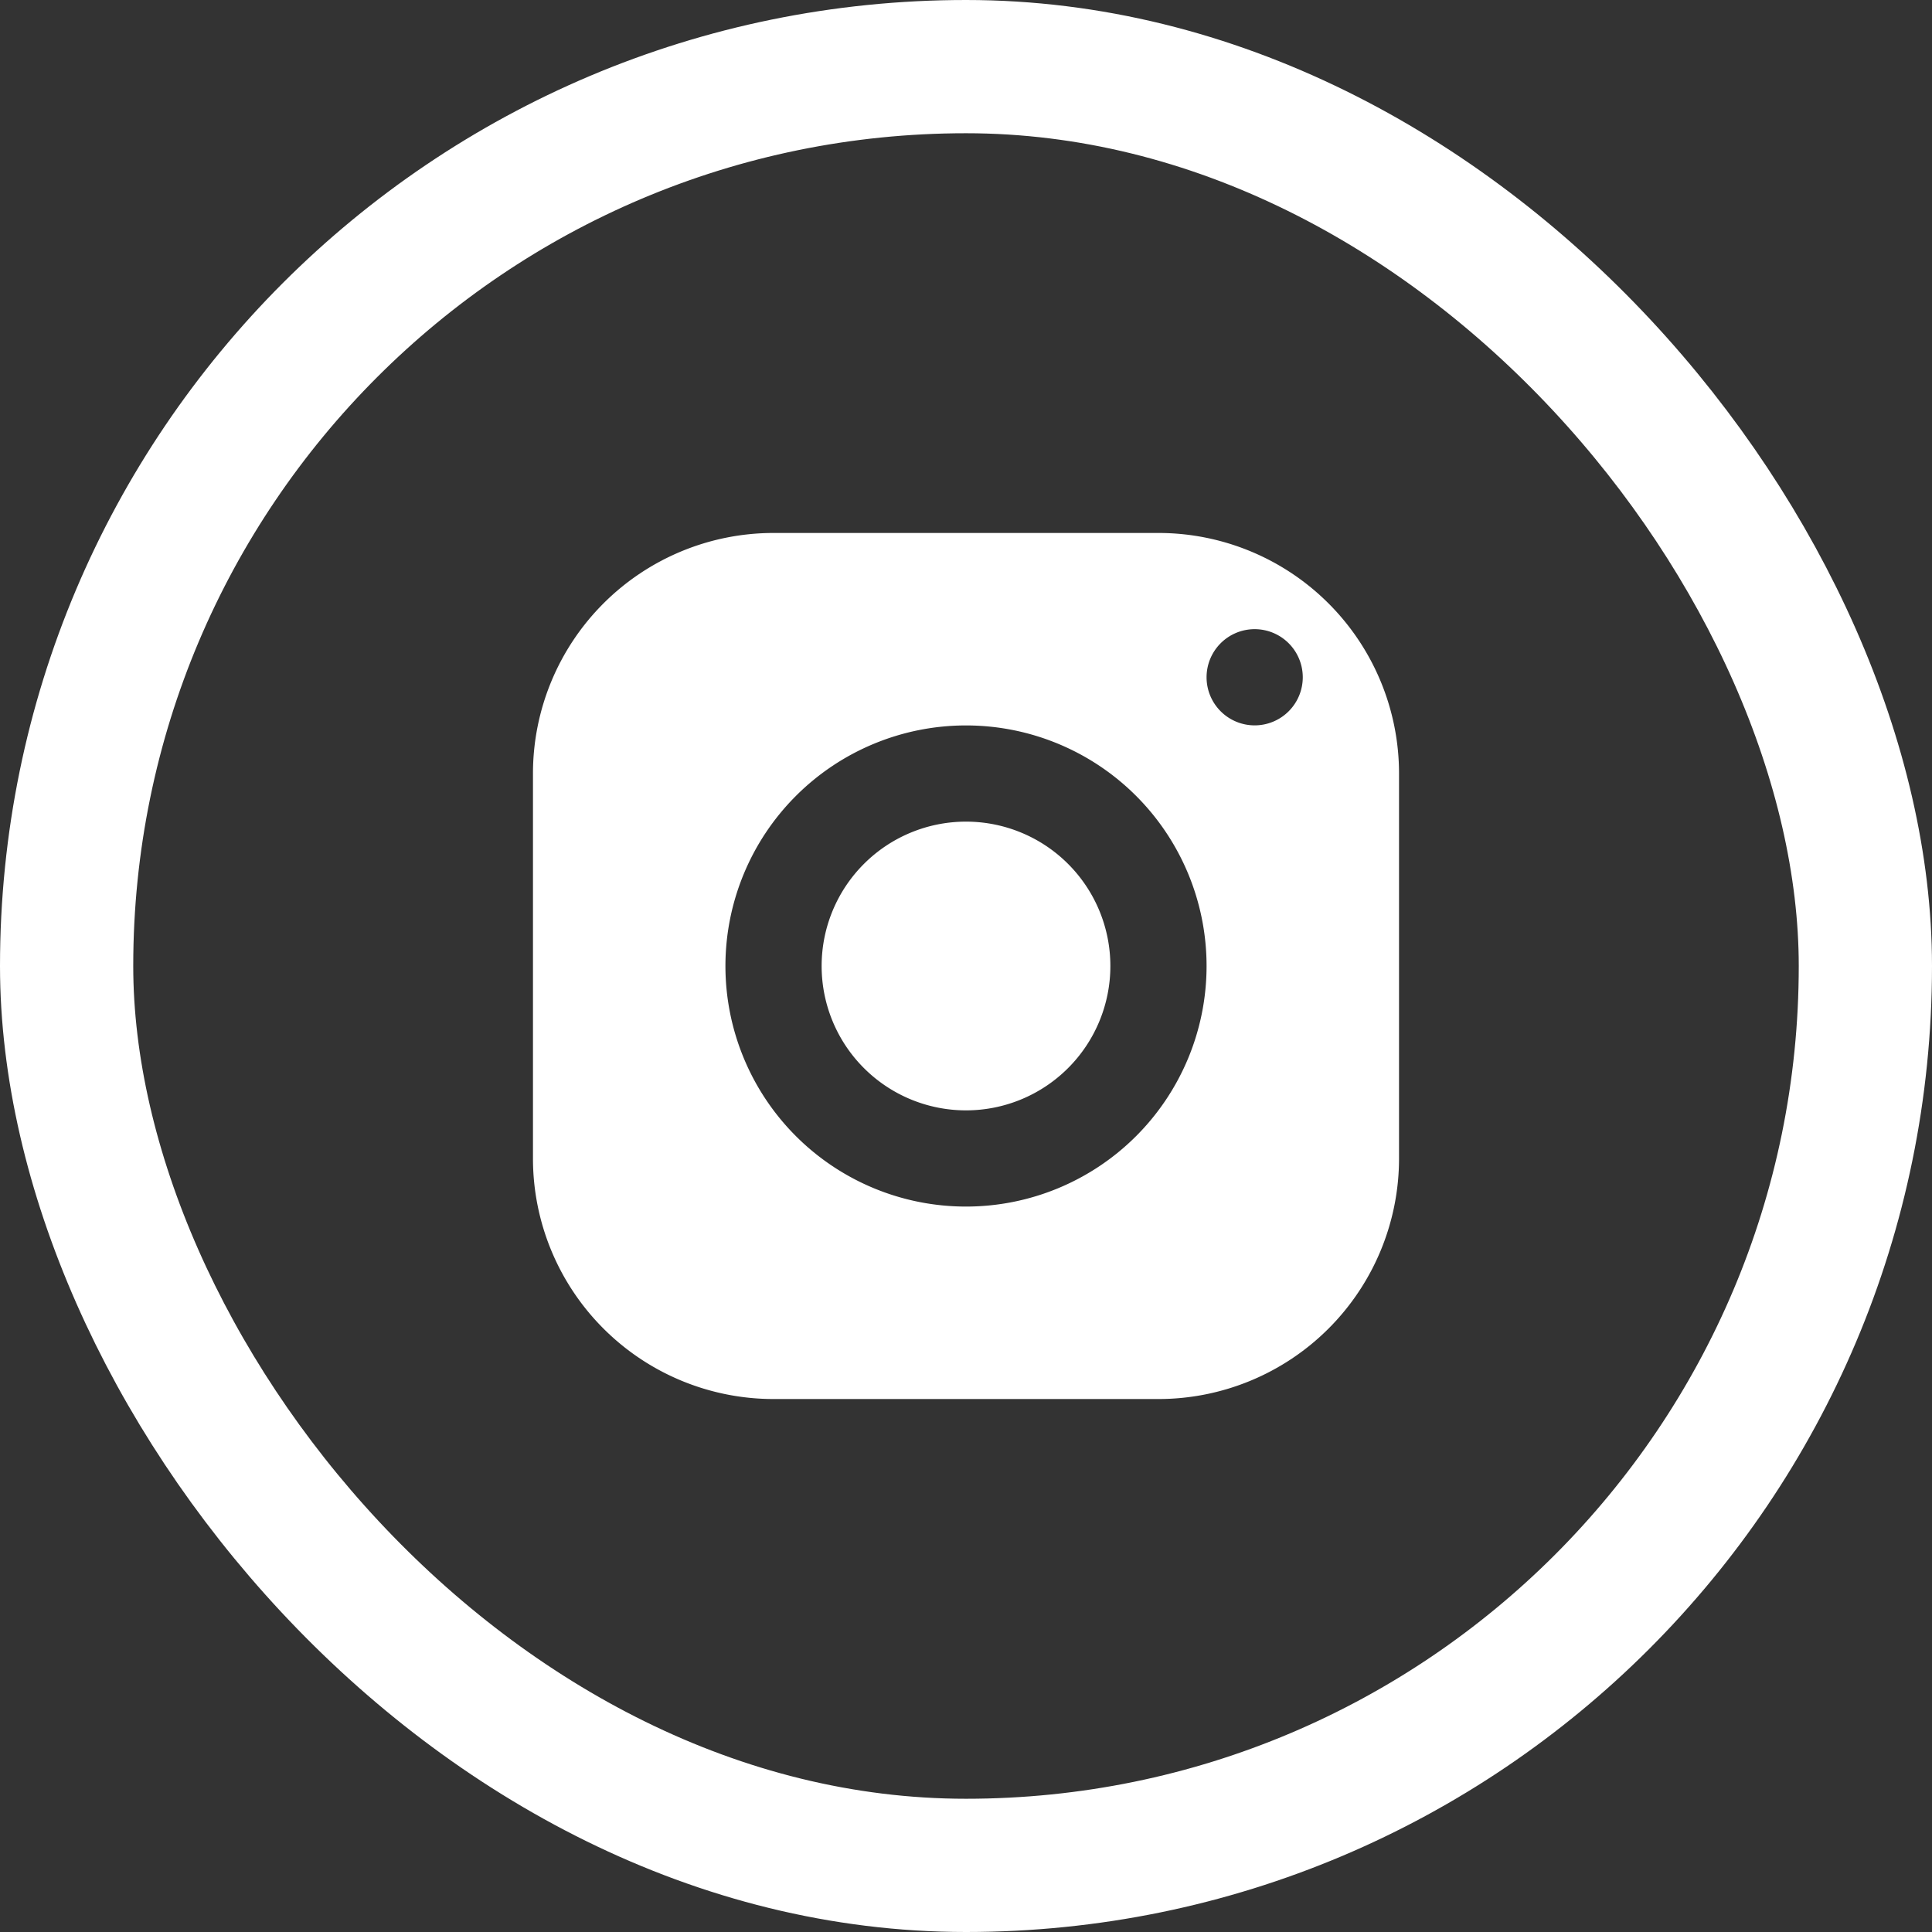 <svg id="Component_3_1" data-name="Component 3 – 1" xmlns="http://www.w3.org/2000/svg" width="29" height="29" viewBox="0 0 29 29">
  <rect x="0" y="0" width="29" height="29" fill="#333333" stroke="none"/>
  <g id="Rectangle_2" data-name="Rectangle 2" fill="none" stroke="#fff" stroke-width="2">
    <rect width="29" height="29" rx="14.5" stroke="none"/>
    <rect x="1" y="1" width="27" height="27" rx="13.5" fill="none"/>
  </g>
  <path id="insta" d="M6.611,3A3.612,3.612,0,0,0,3,6.611v5.778A3.612,3.612,0,0,0,6.611,16h5.778A3.612,3.612,0,0,0,16,12.389V6.611A3.612,3.612,0,0,0,12.389,3Zm7.222,1.444a.722.722,0,1,1-.722.722A.722.722,0,0,1,13.833,4.444ZM9.5,5.889A3.611,3.611,0,1,1,5.889,9.5,3.612,3.612,0,0,1,9.5,5.889Zm0,1.444A2.167,2.167,0,1,0,11.667,9.5,2.167,2.167,0,0,0,9.5,7.333Z" transform="translate(5 5)" fill="#fff"/>
</svg>
